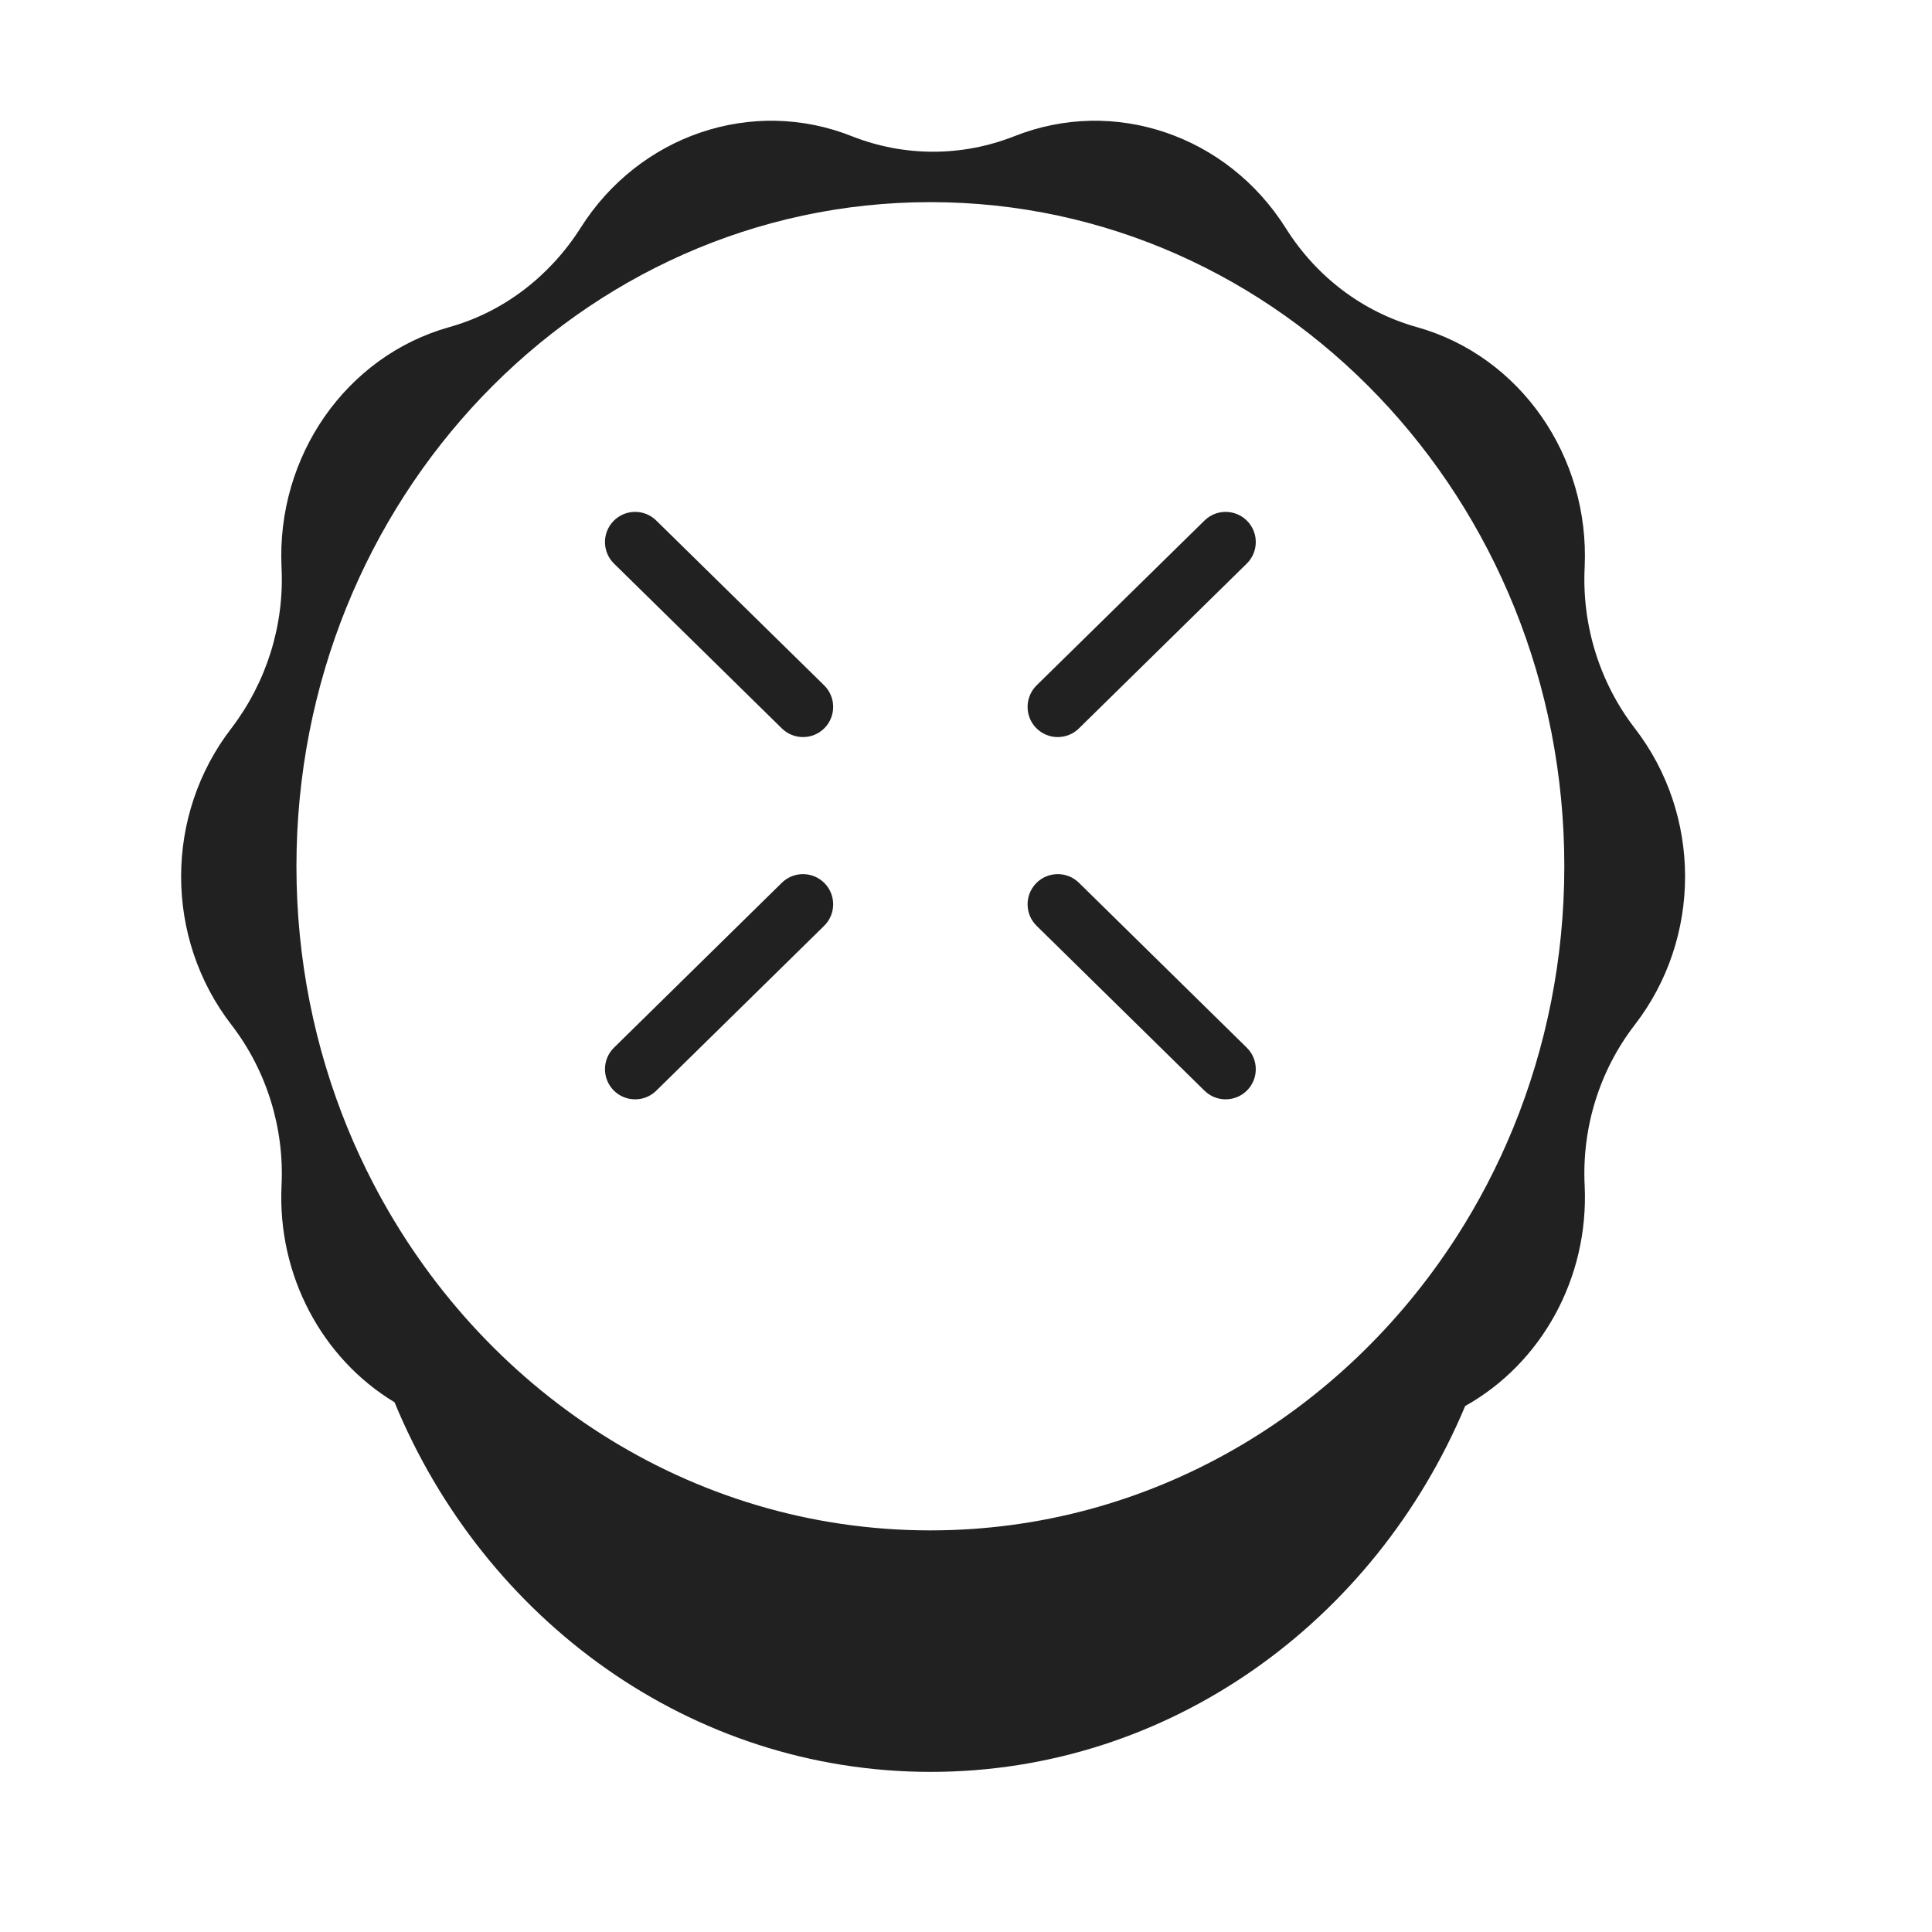 <svg width="320" height="320" viewBox="0 0 32 32" fill="none" xmlns="http://www.w3.org/2000/svg">
<path d="M10.163 8.628C10.357 8.431 10.673 8.428 10.87 8.622L13.65 11.351C13.847 11.545 13.85 11.862 13.657 12.059C13.463 12.256 13.147 12.258 12.95 12.065L10.17 9.335C9.973 9.142 9.97 8.825 10.163 8.628Z" fill="#212121"/>
<path d="M20.657 8.628C20.85 8.825 20.847 9.142 20.65 9.335L17.87 12.065C17.673 12.258 17.357 12.256 17.163 12.059C16.97 11.862 16.973 11.545 17.17 11.351L19.95 8.622C20.147 8.428 20.463 8.431 20.657 8.628Z" fill="#212121"/>
<path d="M17.87 14.621C17.673 14.428 17.357 14.431 17.163 14.628C16.97 14.825 16.973 15.142 17.17 15.335L19.95 18.065C20.147 18.259 20.463 18.256 20.657 18.059C20.85 17.862 20.847 17.545 20.65 17.352L17.87 14.621Z" fill="#212121"/>
<path d="M13.657 14.628C13.85 14.825 13.847 15.142 13.65 15.335L10.87 18.065C10.673 18.259 10.357 18.256 10.163 18.059C9.97 17.862 9.973 17.545 10.17 17.352L12.95 14.621C13.147 14.428 13.463 14.431 13.657 14.628Z" fill="#212121"/>
<path d="M21.296 3.778C20.325 2.238 18.45 1.598 16.796 2.258C15.931 2.598 14.979 2.598 14.114 2.258C12.46 1.598 10.585 2.238 9.614 3.778C9.105 4.578 8.336 5.168 7.442 5.418C5.73 5.898 4.577 7.558 4.663 9.398C4.711 10.358 4.413 11.298 3.836 12.058C2.721 13.498 2.721 15.538 3.836 16.978C4.413 17.728 4.711 18.678 4.663 19.638C4.593 21.13 5.338 22.504 6.535 23.226C8.019 26.828 11.436 29.348 15.415 29.348C19.37 29.348 22.771 26.857 24.268 23.288C25.527 22.584 26.319 21.174 26.247 19.638C26.199 18.668 26.497 17.728 27.074 16.978C28.189 15.538 28.189 13.498 27.074 12.058C26.497 11.308 26.199 10.358 26.247 9.398C26.333 7.558 25.18 5.898 23.468 5.418C22.574 5.168 21.805 4.588 21.296 3.778ZM6.177 19.591C6.026 19.299 5.886 18.999 5.76 18.692C5.213 17.359 4.91 15.891 4.91 14.348C4.91 8.273 9.611 3.348 15.41 3.348C21.209 3.348 25.91 8.273 25.91 14.348C25.91 15.882 25.61 17.342 25.069 18.669C24.806 19.312 24.487 19.925 24.117 20.498C22.23 23.424 19.034 25.348 15.41 25.348C11.423 25.348 7.955 23.02 6.177 19.591Z" fill="#212121"/>
</svg>
